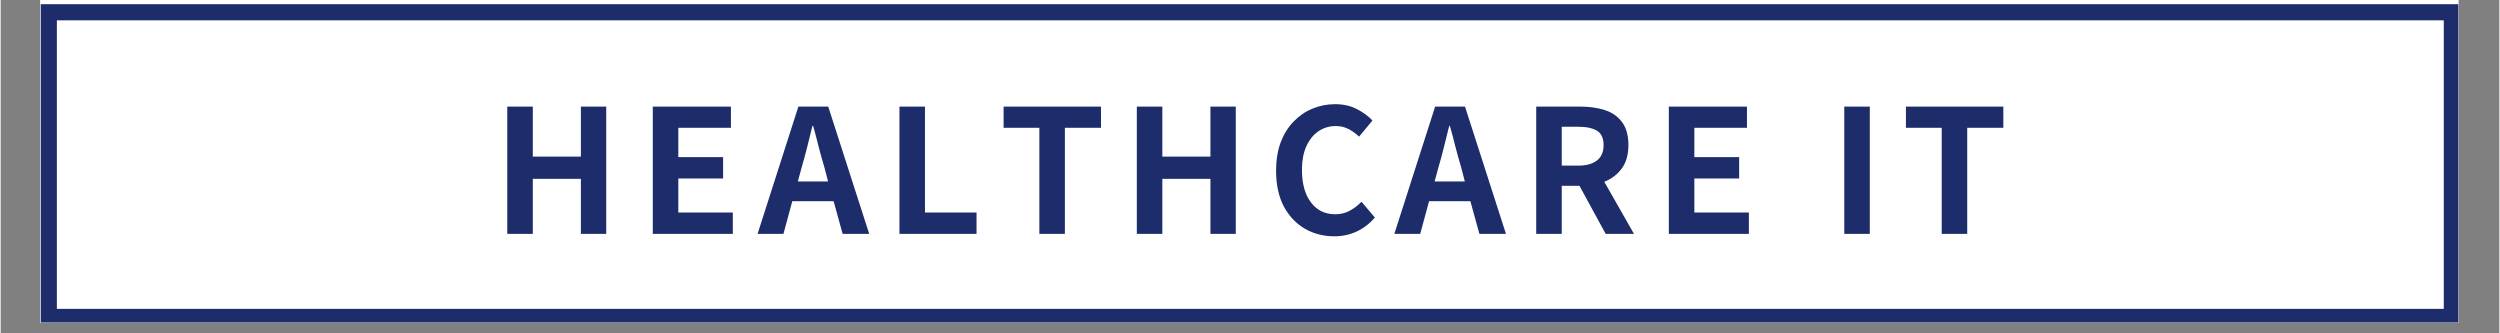 <svg xmlns="http://www.w3.org/2000/svg" xmlns:xlink="http://www.w3.org/1999/xlink" width="300" zoomAndPan="magnify" viewBox="0 0 224.88 30" height="40" preserveAspectRatio="xMidYMid meet" version="1.0"><rect x="0" y="0" width="224.88" height="30" fill="#808080" stroke="none"/><defs><g/><clipPath id="136b0e110f"><path d="M 3.57 0 L 221.195 0 L 221.195 29.031 L 3.57 29.031 Z M 3.57 0 " clip-rule="nonzero"/></clipPath><clipPath id="003add0dc4"><path d="M 3.57 0.379 L 221.195 0.379 L 221.195 29.031 L 3.57 29.031 Z M 3.57 0.379 " clip-rule="nonzero"/></clipPath><clipPath id="79b4268d48"><path d="M 0.57 0.379 L 218.195 0.379 L 218.195 29.031 L 0.57 29.031 Z M 0.57 0.379 " clip-rule="nonzero"/></clipPath><clipPath id="1e49d3d9c1"><rect x="0" width="219" y="0" height="30"/></clipPath><clipPath id="c4e3897051"><path d="M 3.605 0.379 L 221.195 0.379 L 221.195 29.031 L 3.605 29.031 Z M 3.605 0.379 " clip-rule="nonzero"/></clipPath></defs><g clip-path="url(#136b0e110f)"><path fill="#ffffff" d="M 3.57 0 L 221.312 0 L 221.312 29.031 L 3.57 29.031 Z M 3.57 0 " fill-opacity="1" fill-rule="nonzero"/><path fill="#ffffff" d="M 3.57 0 L 221.312 0 L 221.312 29.031 L 3.57 29.031 Z M 3.57 0 " fill-opacity="1" fill-rule="nonzero"/></g><g clip-path="url(#003add0dc4)"><g transform="matrix(1, 0, 0, 1, 3, 0)"><g clip-path="url(#1e49d3d9c1)"><g clip-path="url(#79b4268d48)"><path fill="#ffffff" d="M 0.57 0.379 L 218.348 0.379 L 218.348 29.25 L 0.57 29.25 Z M 0.57 0.379 " fill-opacity="1" fill-rule="nonzero"/></g></g></g></g><g clip-path="url(#c4e3897051)"><path stroke-linecap="butt" transform="matrix(0.726, 0, 0, 0.726, 3.605, 0.378)" fill="none" stroke-linejoin="miter" d="M 0.001 0.001 L 299.899 0.001 L 299.899 39.768 L 0.001 39.768 Z M 0.001 0.001 " stroke="#1d2c6a" stroke-width="4" stroke-opacity="1" stroke-miterlimit="4"/></g><g fill="#1d2c6a" fill-opacity="1"><g transform="translate(44.189, 21.048)"><g><path d="M 1.406 0 L 1.406 -11.453 L 3.703 -11.453 L 3.703 -6.953 L 8.031 -6.953 L 8.031 -11.453 L 10.312 -11.453 L 10.312 0 L 8.031 0 L 8.031 -4.953 L 3.703 -4.953 L 3.703 0 Z M 1.406 0 "/></g></g></g><g fill="#1d2c6a" fill-opacity="1"><g transform="translate(57.285, 21.048)"><g><path d="M 1.406 0 L 1.406 -11.453 L 8.438 -11.453 L 8.438 -9.547 L 3.703 -9.547 L 3.703 -6.906 L 7.734 -6.906 L 7.734 -4.984 L 3.703 -4.984 L 3.703 -1.922 L 8.609 -1.922 L 8.609 0 Z M 1.406 0 "/></g></g></g><g fill="#1d2c6a" fill-opacity="1"><g transform="translate(68.184, 21.048)"><g><path d="M 3.562 -4.719 L 6.281 -4.719 L 5.953 -5.984 C 5.773 -6.578 5.602 -7.191 5.438 -7.828 C 5.281 -8.473 5.113 -9.102 4.938 -9.719 L 4.875 -9.719 C 4.727 -9.094 4.57 -8.461 4.406 -7.828 C 4.25 -7.191 4.082 -6.578 3.906 -5.984 Z M 7.594 0 L 6.781 -2.938 L 3.062 -2.938 L 2.266 0 L -0.062 0 L 3.609 -11.453 L 6.297 -11.453 L 9.984 0 Z M 7.594 0 "/></g></g></g><g fill="#1d2c6a" fill-opacity="1"><g transform="translate(79.484, 21.048)"><g><path d="M 1.406 0 L 1.406 -11.453 L 3.703 -11.453 L 3.703 -1.922 L 8.344 -1.922 L 8.344 0 Z M 1.406 0 "/></g></g></g><g fill="#1d2c6a" fill-opacity="1"><g transform="translate(89.795, 21.048)"><g><path d="M 3.688 0 L 3.688 -9.547 L 0.469 -9.547 L 0.469 -11.453 L 9.234 -11.453 L 9.234 -9.547 L 5.984 -9.547 L 5.984 0 Z M 3.688 0 "/></g></g></g><g fill="#1d2c6a" fill-opacity="1"><g transform="translate(100.848, 21.048)"><g><path d="M 1.406 0 L 1.406 -11.453 L 3.703 -11.453 L 3.703 -6.953 L 8.031 -6.953 L 8.031 -11.453 L 10.312 -11.453 L 10.312 0 L 8.031 0 L 8.031 -4.953 L 3.703 -4.953 L 3.703 0 Z M 1.406 0 "/></g></g></g><g fill="#1d2c6a" fill-opacity="1"><g transform="translate(113.944, 21.048)"><g><path d="M 6.078 0.219 C 5.117 0.219 4.242 -0.004 3.453 -0.453 C 2.66 -0.91 2.023 -1.578 1.547 -2.453 C 1.078 -3.336 0.844 -4.414 0.844 -5.688 C 0.844 -6.633 0.977 -7.477 1.25 -8.219 C 1.531 -8.957 1.914 -9.582 2.406 -10.094 C 2.906 -10.613 3.473 -11.004 4.109 -11.266 C 4.754 -11.535 5.438 -11.672 6.156 -11.672 C 6.895 -11.672 7.547 -11.523 8.109 -11.234 C 8.68 -10.941 9.148 -10.598 9.516 -10.203 L 8.312 -8.75 C 8.02 -9.031 7.703 -9.258 7.359 -9.438 C 7.023 -9.613 6.641 -9.703 6.203 -9.703 C 5.629 -9.703 5.113 -9.547 4.656 -9.234 C 4.195 -8.922 3.832 -8.469 3.562 -7.875 C 3.301 -7.289 3.172 -6.586 3.172 -5.766 C 3.172 -4.516 3.441 -3.535 3.984 -2.828 C 4.523 -2.117 5.25 -1.766 6.156 -1.766 C 6.645 -1.766 7.082 -1.867 7.469 -2.078 C 7.863 -2.297 8.219 -2.566 8.531 -2.891 L 9.734 -1.469 C 9.266 -0.926 8.723 -0.508 8.109 -0.219 C 7.504 0.07 6.828 0.219 6.078 0.219 Z M 6.078 0.219 "/></g></g></g><g fill="#1d2c6a" fill-opacity="1"><g transform="translate(125.493, 21.048)"><g><path d="M 3.562 -4.719 L 6.281 -4.719 L 5.953 -5.984 C 5.773 -6.578 5.602 -7.191 5.438 -7.828 C 5.281 -8.473 5.113 -9.102 4.938 -9.719 L 4.875 -9.719 C 4.727 -9.094 4.57 -8.461 4.406 -7.828 C 4.25 -7.191 4.082 -6.578 3.906 -5.984 Z M 7.594 0 L 6.781 -2.938 L 3.062 -2.938 L 2.266 0 L -0.062 0 L 3.609 -11.453 L 6.297 -11.453 L 9.984 0 Z M 7.594 0 "/></g></g></g><g fill="#1d2c6a" fill-opacity="1"><g transform="translate(136.794, 21.048)"><g><path d="M 3.703 -9.641 L 3.703 -6.141 L 5.188 -6.141 C 5.914 -6.141 6.477 -6.297 6.875 -6.609 C 7.27 -6.922 7.469 -7.379 7.469 -7.984 C 7.469 -8.609 7.27 -9.039 6.875 -9.281 C 6.477 -9.52 5.914 -9.641 5.188 -9.641 Z M 10.203 0 L 7.656 0 L 5.297 -4.328 L 3.703 -4.328 L 3.703 0 L 1.406 0 L 1.406 -11.453 L 5.406 -11.453 C 6.207 -11.453 6.93 -11.348 7.578 -11.141 C 8.234 -10.93 8.75 -10.57 9.125 -10.062 C 9.508 -9.562 9.703 -8.867 9.703 -7.984 C 9.703 -7.129 9.504 -6.43 9.109 -5.891 C 8.711 -5.348 8.188 -4.945 7.531 -4.688 Z M 10.203 0 "/></g></g></g><g fill="#1d2c6a" fill-opacity="1"><g transform="translate(148.729, 21.048)"><g><path d="M 1.406 0 L 1.406 -11.453 L 8.438 -11.453 L 8.438 -9.547 L 3.703 -9.547 L 3.703 -6.906 L 7.734 -6.906 L 7.734 -4.984 L 3.703 -4.984 L 3.703 -1.922 L 8.609 -1.922 L 8.609 0 Z M 1.406 0 "/></g></g></g><g fill="#1d2c6a" fill-opacity="1"><g transform="translate(159.627, 21.048)"><g/></g></g><g fill="#1d2c6a" fill-opacity="1"><g transform="translate(164.519, 21.048)"><g><path d="M 1.406 0 L 1.406 -11.453 L 3.703 -11.453 L 3.703 0 Z M 1.406 0 "/></g></g></g><g fill="#1d2c6a" fill-opacity="1"><g transform="translate(171.006, 21.048)"><g><path d="M 3.688 0 L 3.688 -9.547 L 0.469 -9.547 L 0.469 -11.453 L 9.234 -11.453 L 9.234 -9.547 L 5.984 -9.547 L 5.984 0 Z M 3.688 0 "/></g></g></g></svg>